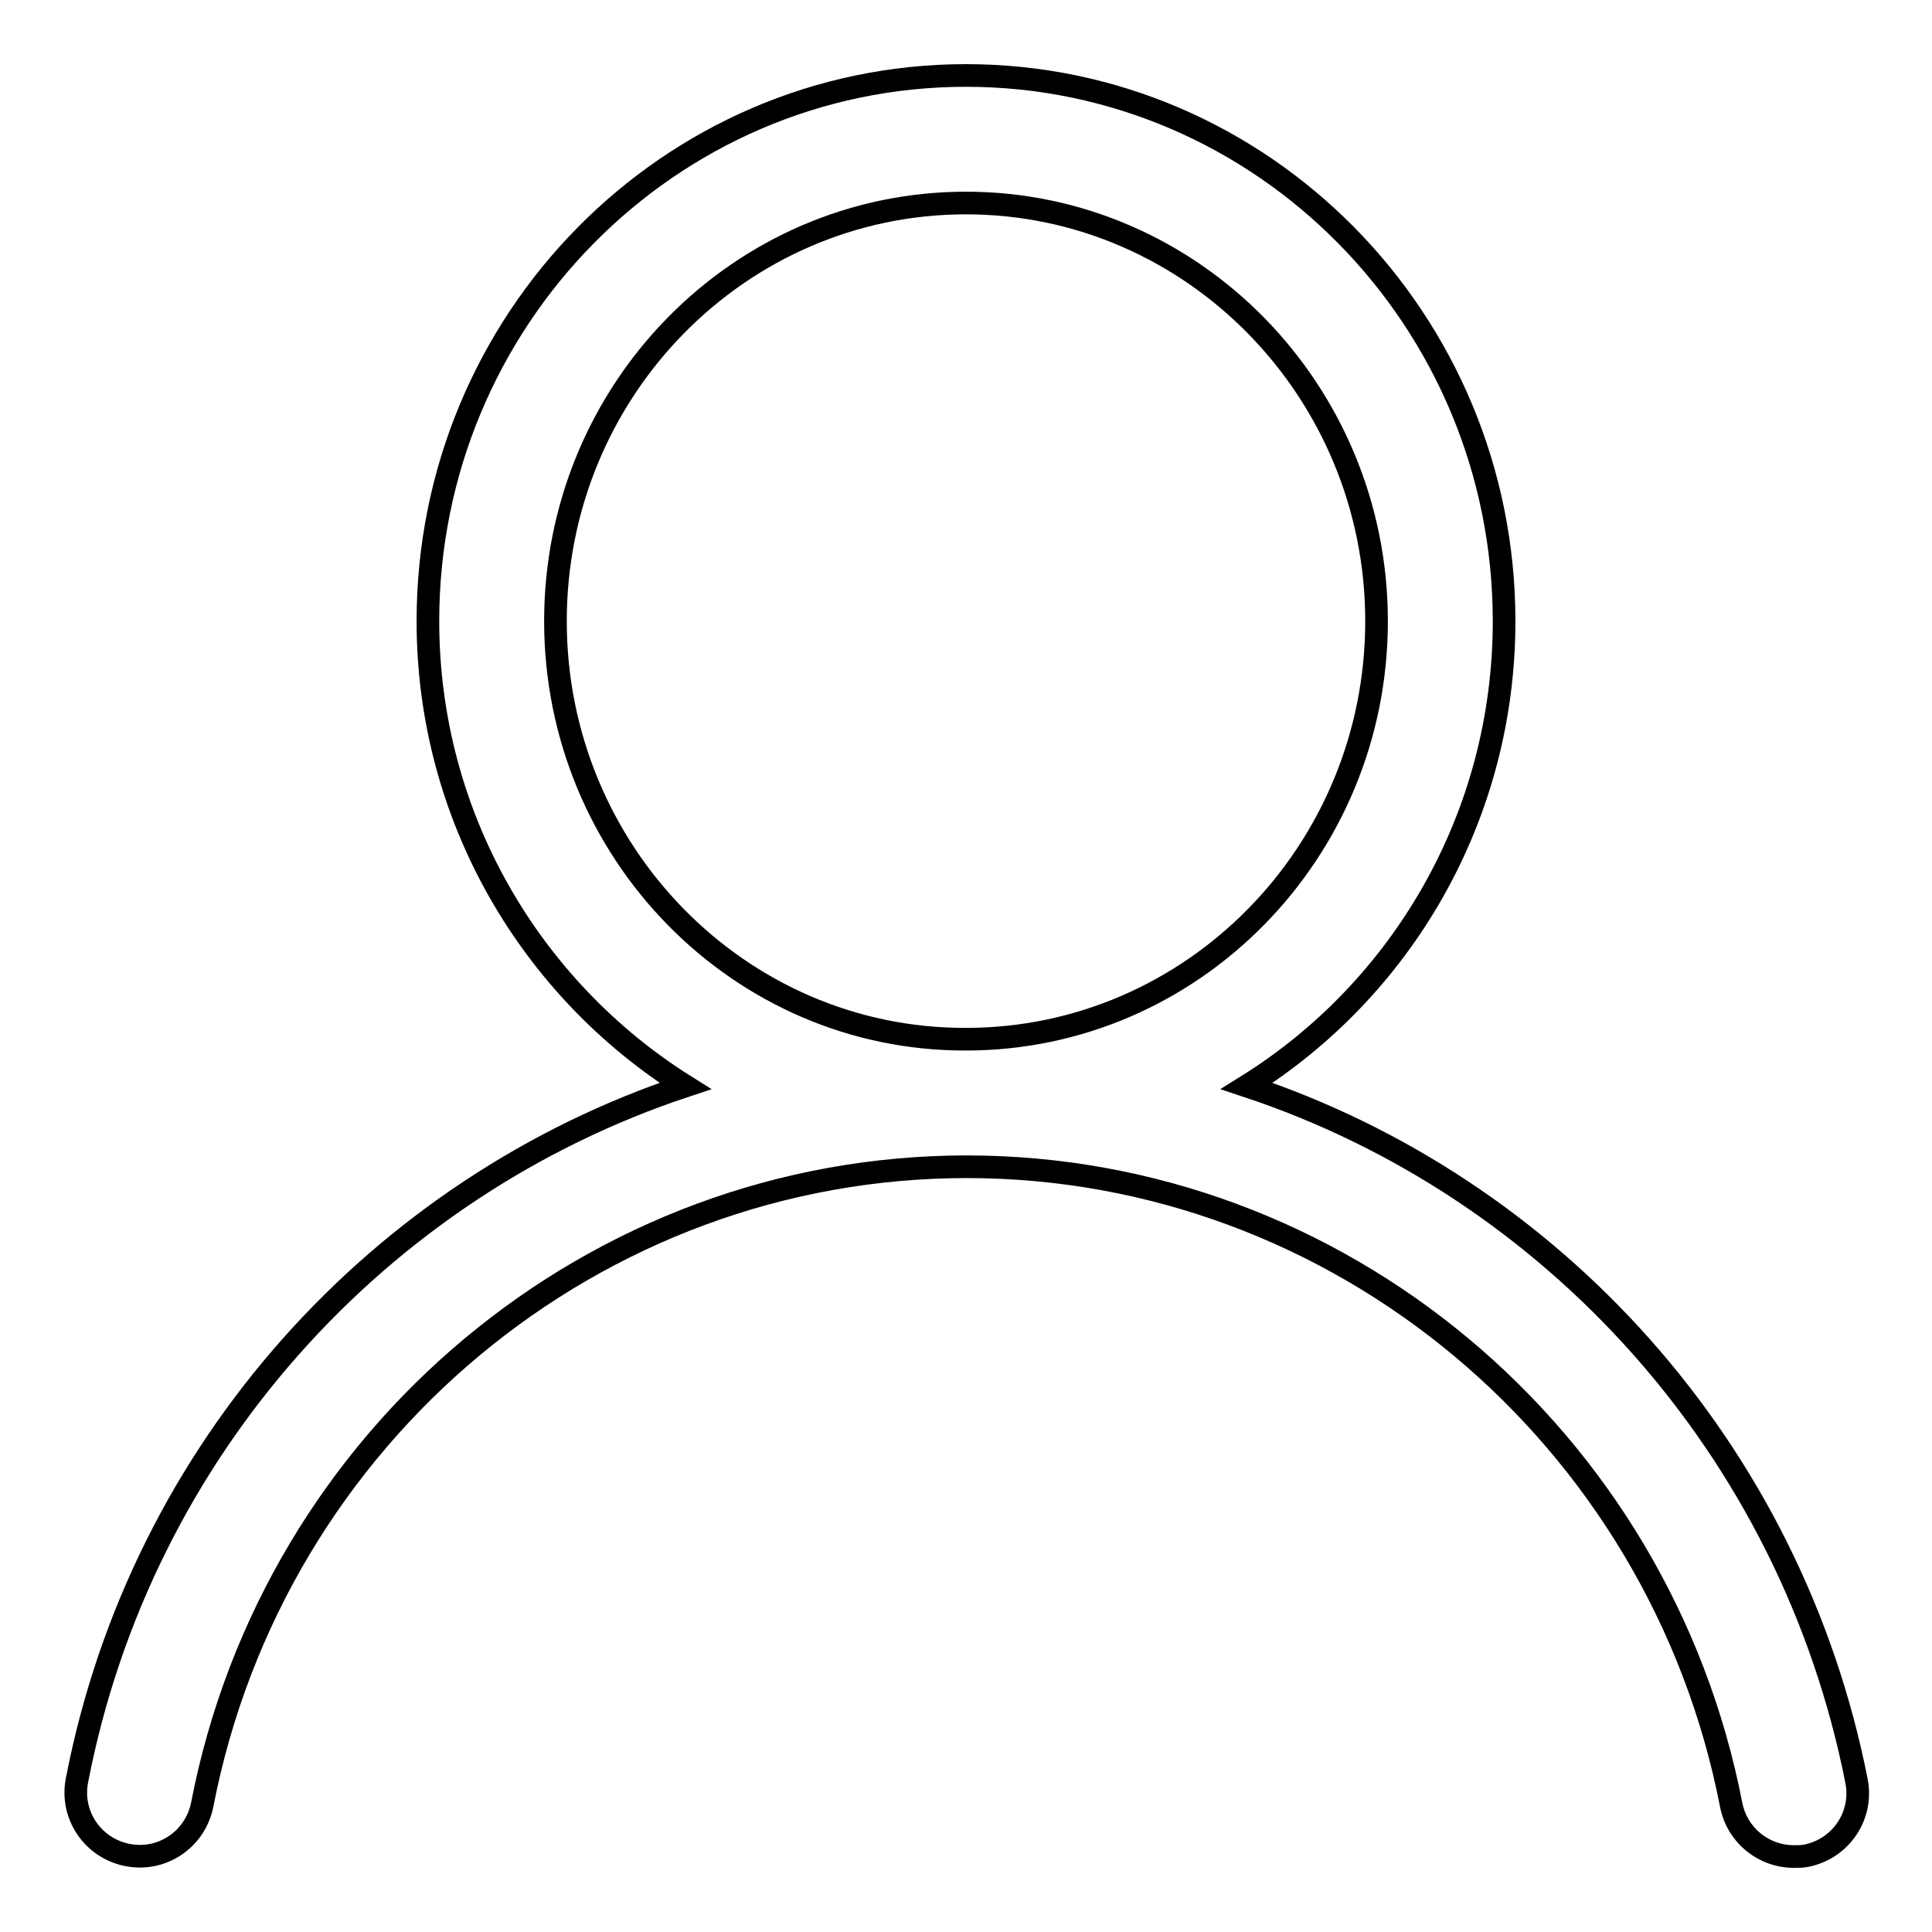<?xml version="1.0" encoding="utf-8"?>
<!-- Svg Vector Icons : http://www.onlinewebfonts.com/icon -->
<!DOCTYPE svg PUBLIC "-//W3C//DTD SVG 1.1//EN" "http://www.w3.org/Graphics/SVG/1.1/DTD/svg11.dtd">
<svg version="1.1" xmlns="http://www.w3.org/2000/svg" xmlns:xlink="http://www.w3.org/1999/xlink" x="0px" y="0px" viewBox="0 0 256 256" enable-background="new 0 0 256 256" xml:space="preserve">
<g><g><path stroke-width="3" fill-opacity="0" stroke="#000000"  d="M165.2,143.9c20.4-12.7,34.1-35.5,34.1-61.6c0-39.9-32-72.3-71.3-72.3S56.7,42.4,56.7,82.3c0,26,13.7,48.8,34.1,61.6c-40.4,13.4-72.1,48-80.6,92c-0.9,4.6,2.1,9,6.7,9.9c4.6,0.9,9-2.1,9.9-6.7c9.5-49,52.1-84.5,101.3-84.5c49.2,0,91.8,35.6,101.3,84.6c0.8,4,4.3,6.8,8.3,6.8c0.5,0,1.1,0,1.6-0.1c4.6-0.9,7.6-5.3,6.7-9.9C237.3,191.9,205.6,157.3,165.2,143.9z M73.6,82.3c0-30.6,24.4-55.4,54.4-55.4s54.4,24.9,54.4,55.4c0,30.6-24.4,55.4-54.4,55.4C98,137.8,73.6,112.9,73.6,82.3z"/></g></g>
</svg>